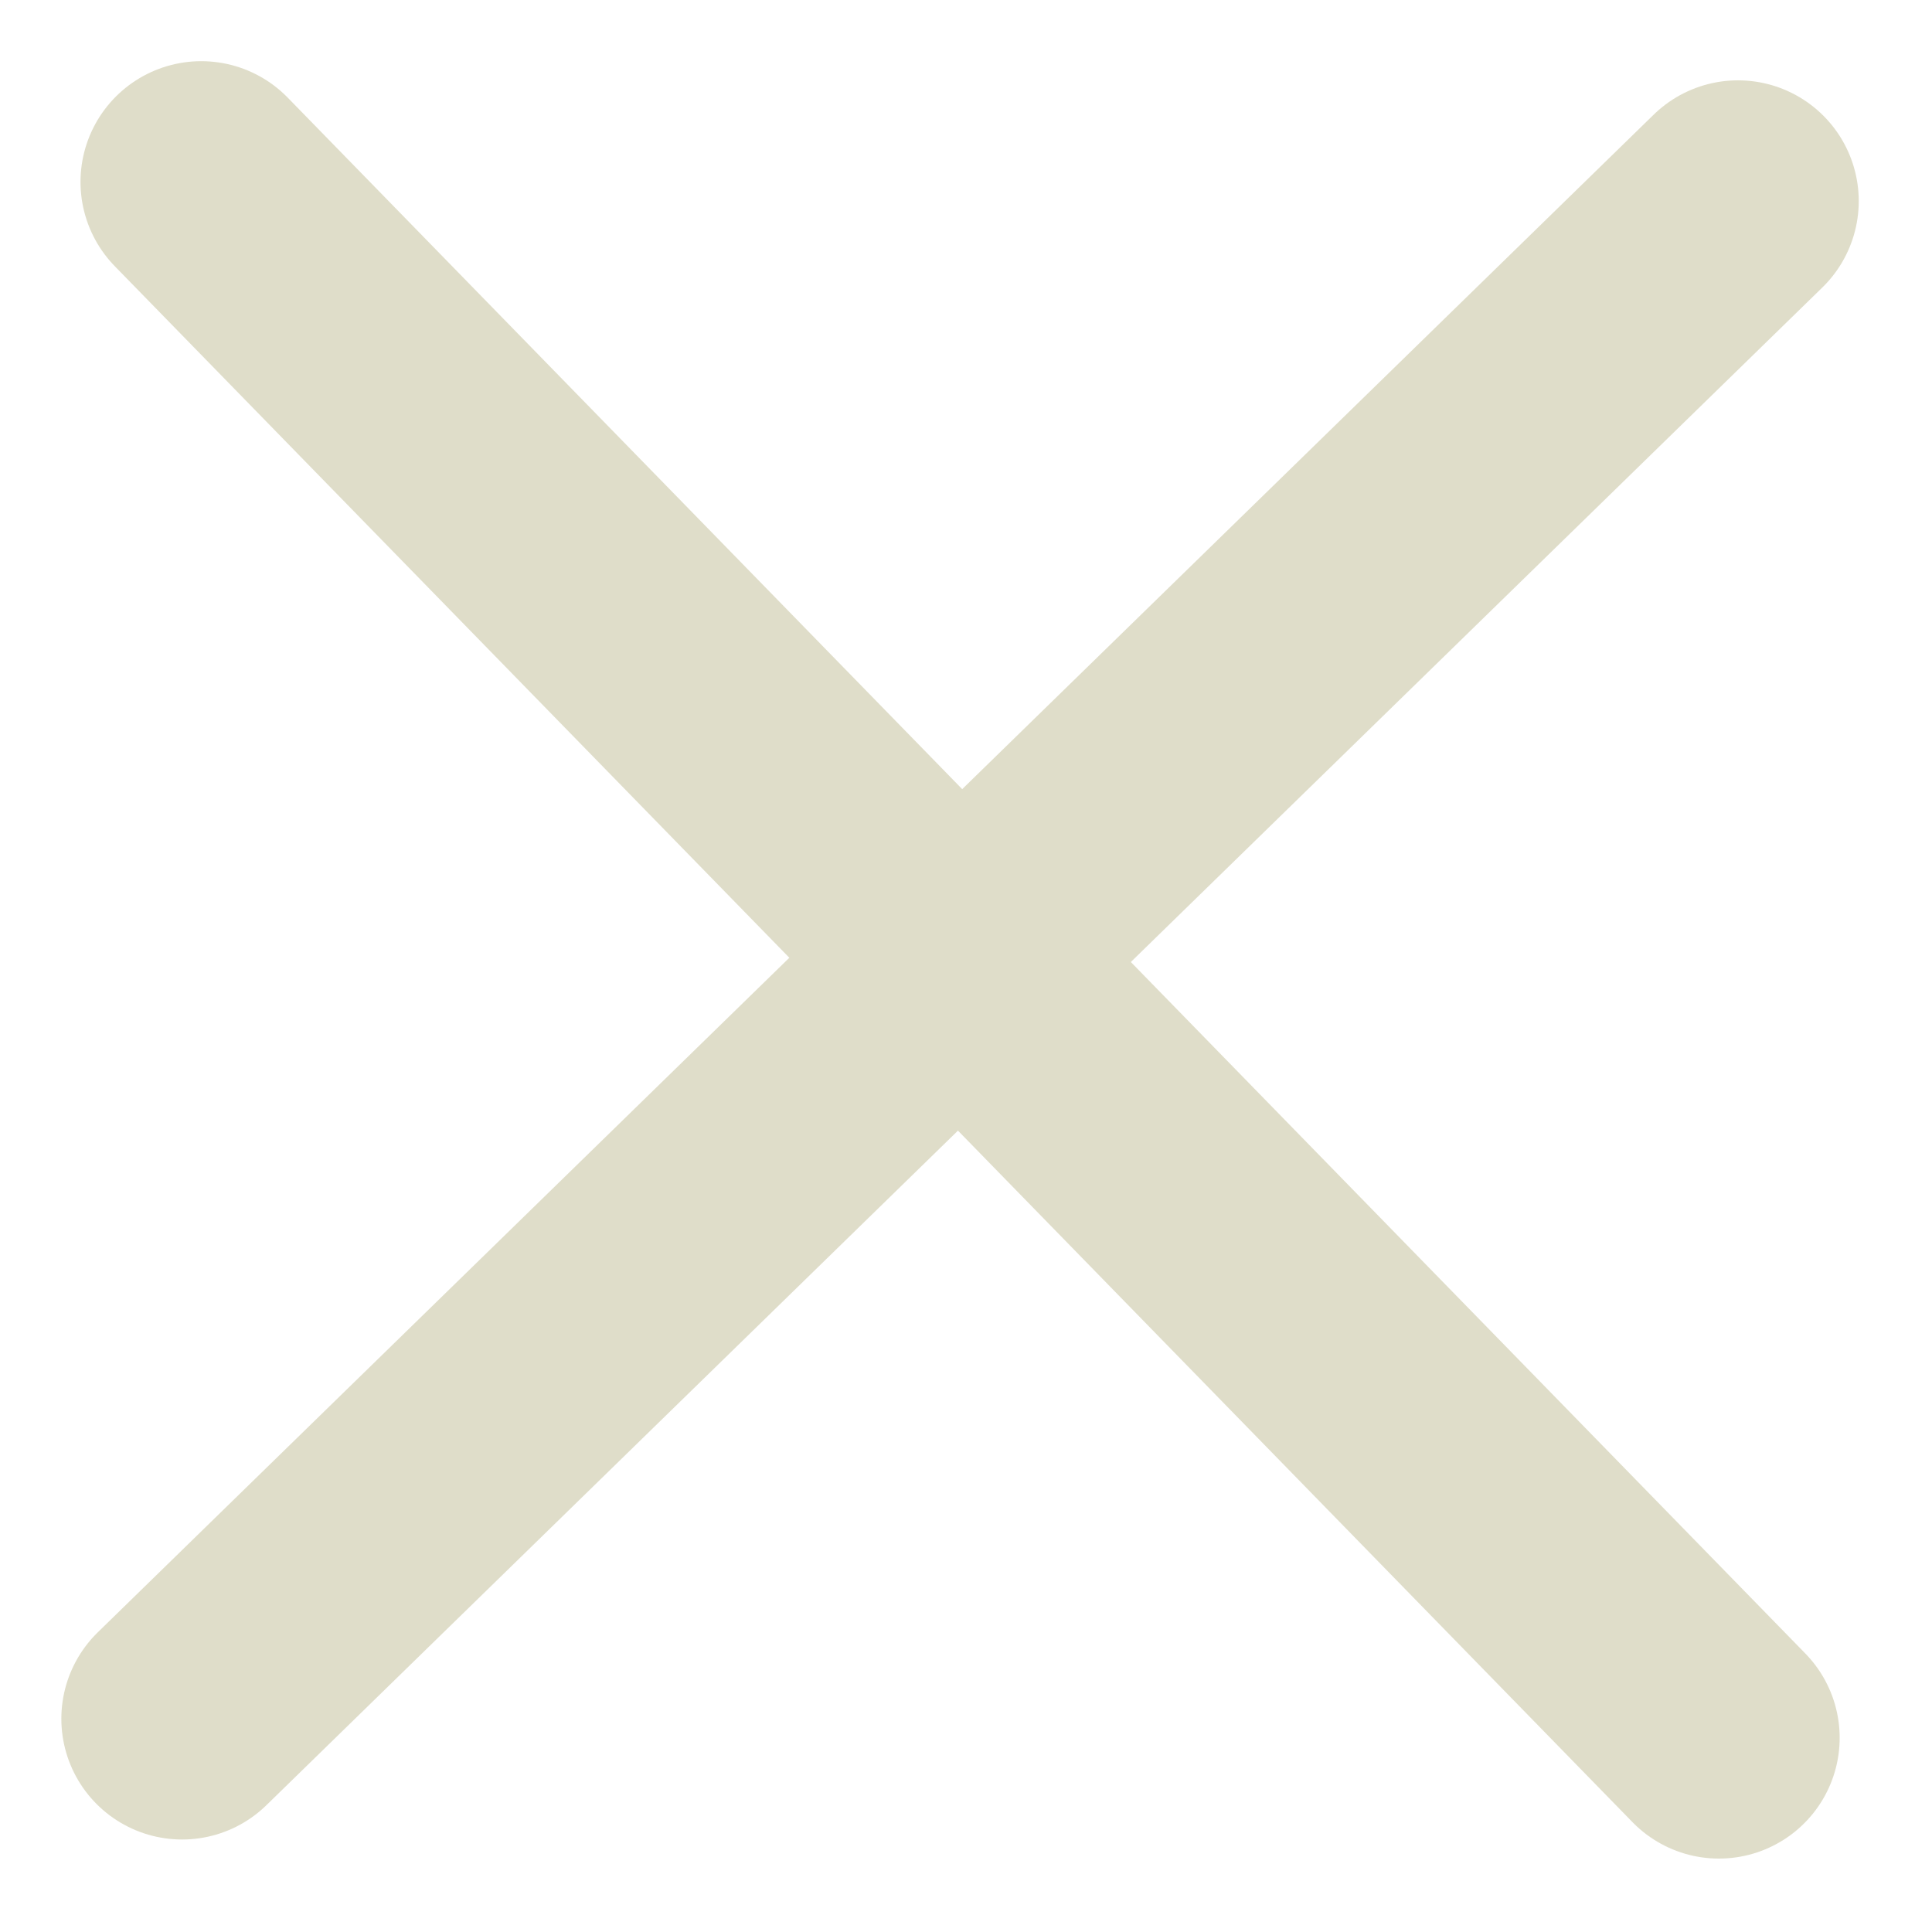 <?xml version="1.0" encoding="UTF-8"?> <svg xmlns="http://www.w3.org/2000/svg" width="24" height="24" viewBox="0 0 24 24" fill="none"><g clip-path="url(#clip0_1471_2980)"><path d="M21.59 2.498L2.262 21.351" stroke="#DFDDC9" stroke-width="3" stroke-linecap="round"></path><path d="M2.5 2.26L21.353 21.588" stroke="#DFDDC9" stroke-width="3" stroke-linecap="round"></path></g><defs><clipPath id="clip0_1471_2980"><rect width="24" height="24" fill="white"></rect></clipPath></defs></svg> 